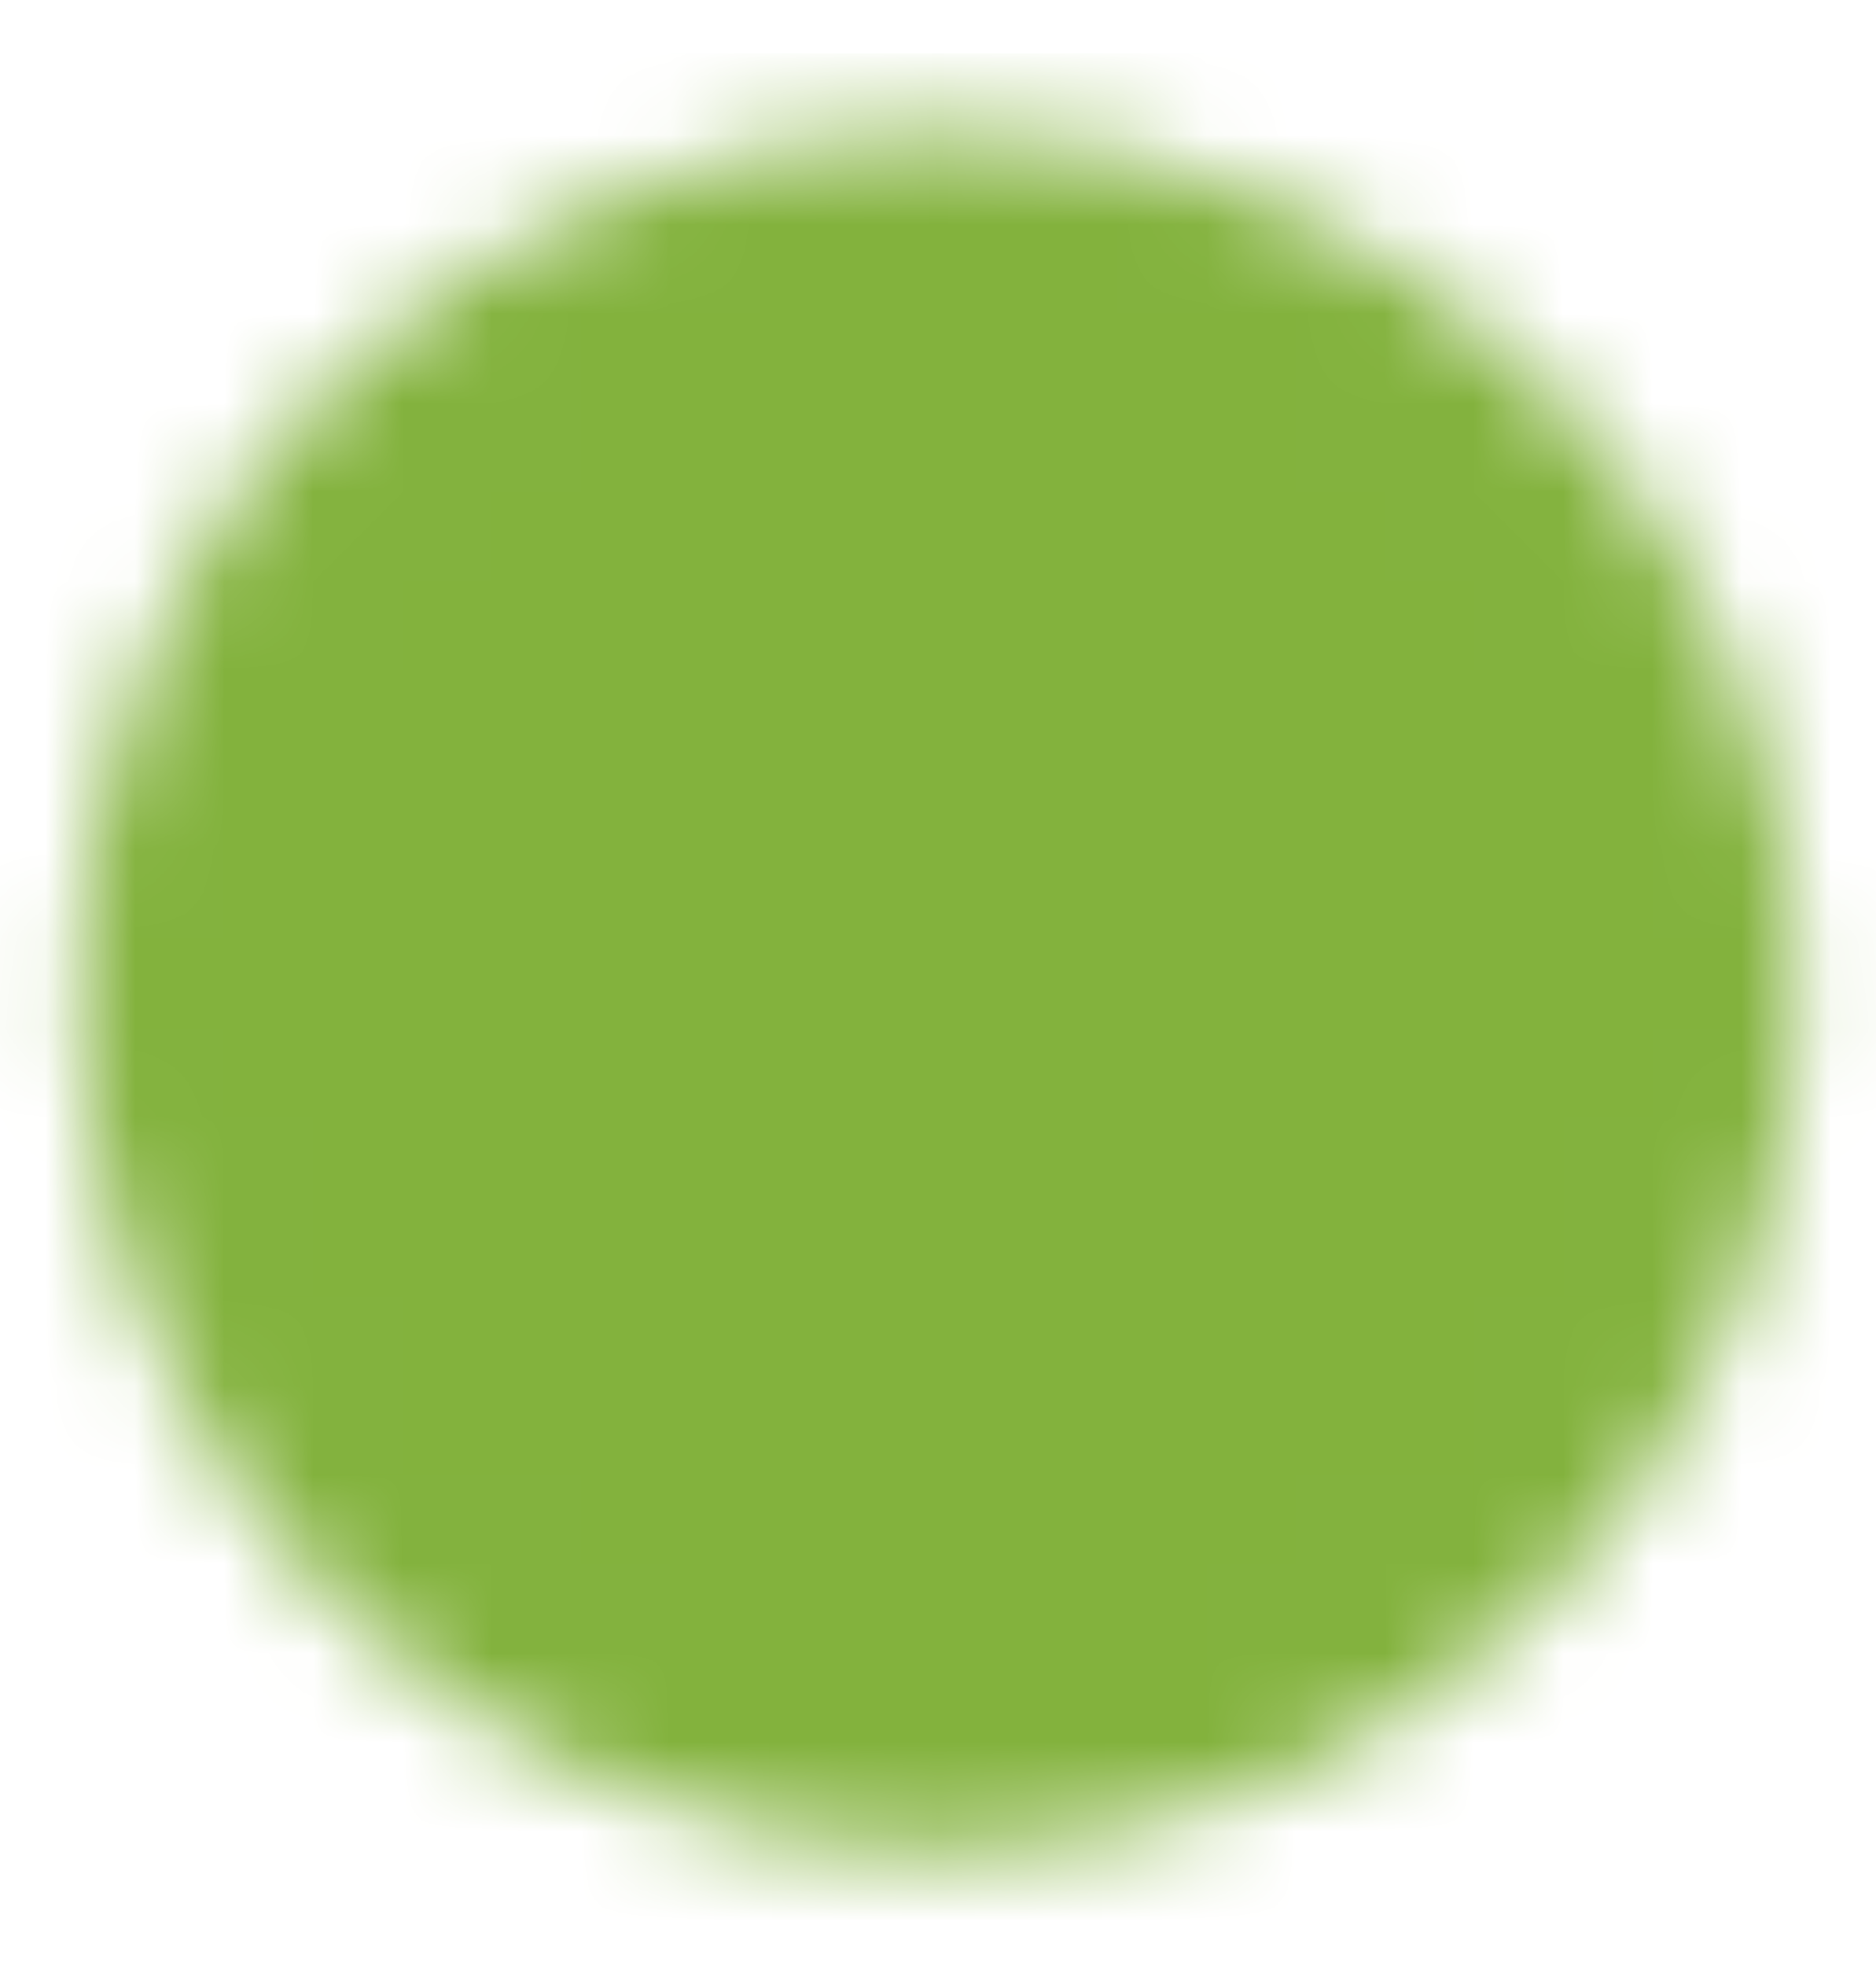 <svg width="21" height="22" viewBox="0 0 21 22" fill="none" xmlns="http://www.w3.org/2000/svg">
<mask id="mask0_61_634" style="mask-type:luminance" maskUnits="userSpaceOnUse" x="0" y="1" width="21" height="20">
<path d="M10.5 19.847C11.649 19.848 12.787 19.622 13.849 19.183C14.911 18.743 15.876 18.098 16.687 17.284C17.501 16.472 18.146 15.508 18.586 14.446C19.026 13.384 19.251 12.246 19.25 11.097C19.251 9.947 19.026 8.809 18.586 7.747C18.146 6.686 17.501 5.721 16.687 4.91C15.876 4.096 14.911 3.451 13.849 3.011C12.787 2.571 11.649 2.345 10.5 2.347C9.351 2.345 8.213 2.571 7.151 3.011C6.089 3.451 5.125 4.096 4.313 4.91C3.499 5.721 2.854 6.686 2.414 7.747C1.974 8.809 1.749 9.947 1.75 11.097C1.749 12.246 1.974 13.384 2.414 14.446C2.854 15.508 3.499 16.472 4.313 17.284C5.125 18.098 6.089 18.743 7.151 19.183C8.213 19.622 9.351 19.848 10.5 19.847Z" fill="white" stroke="white" stroke-width="1.75" stroke-linejoin="round"/>
<path d="M7 11.097L9.625 13.722L14.875 8.472" stroke="black" stroke-width="1.75" stroke-linecap="round" stroke-linejoin="round"/>
</mask>
<g mask="url(#mask0_61_634)">
<path d="M0 0.597H21V21.597H0V0.597Z" fill="#83B23D"/>
</g>
</svg>
